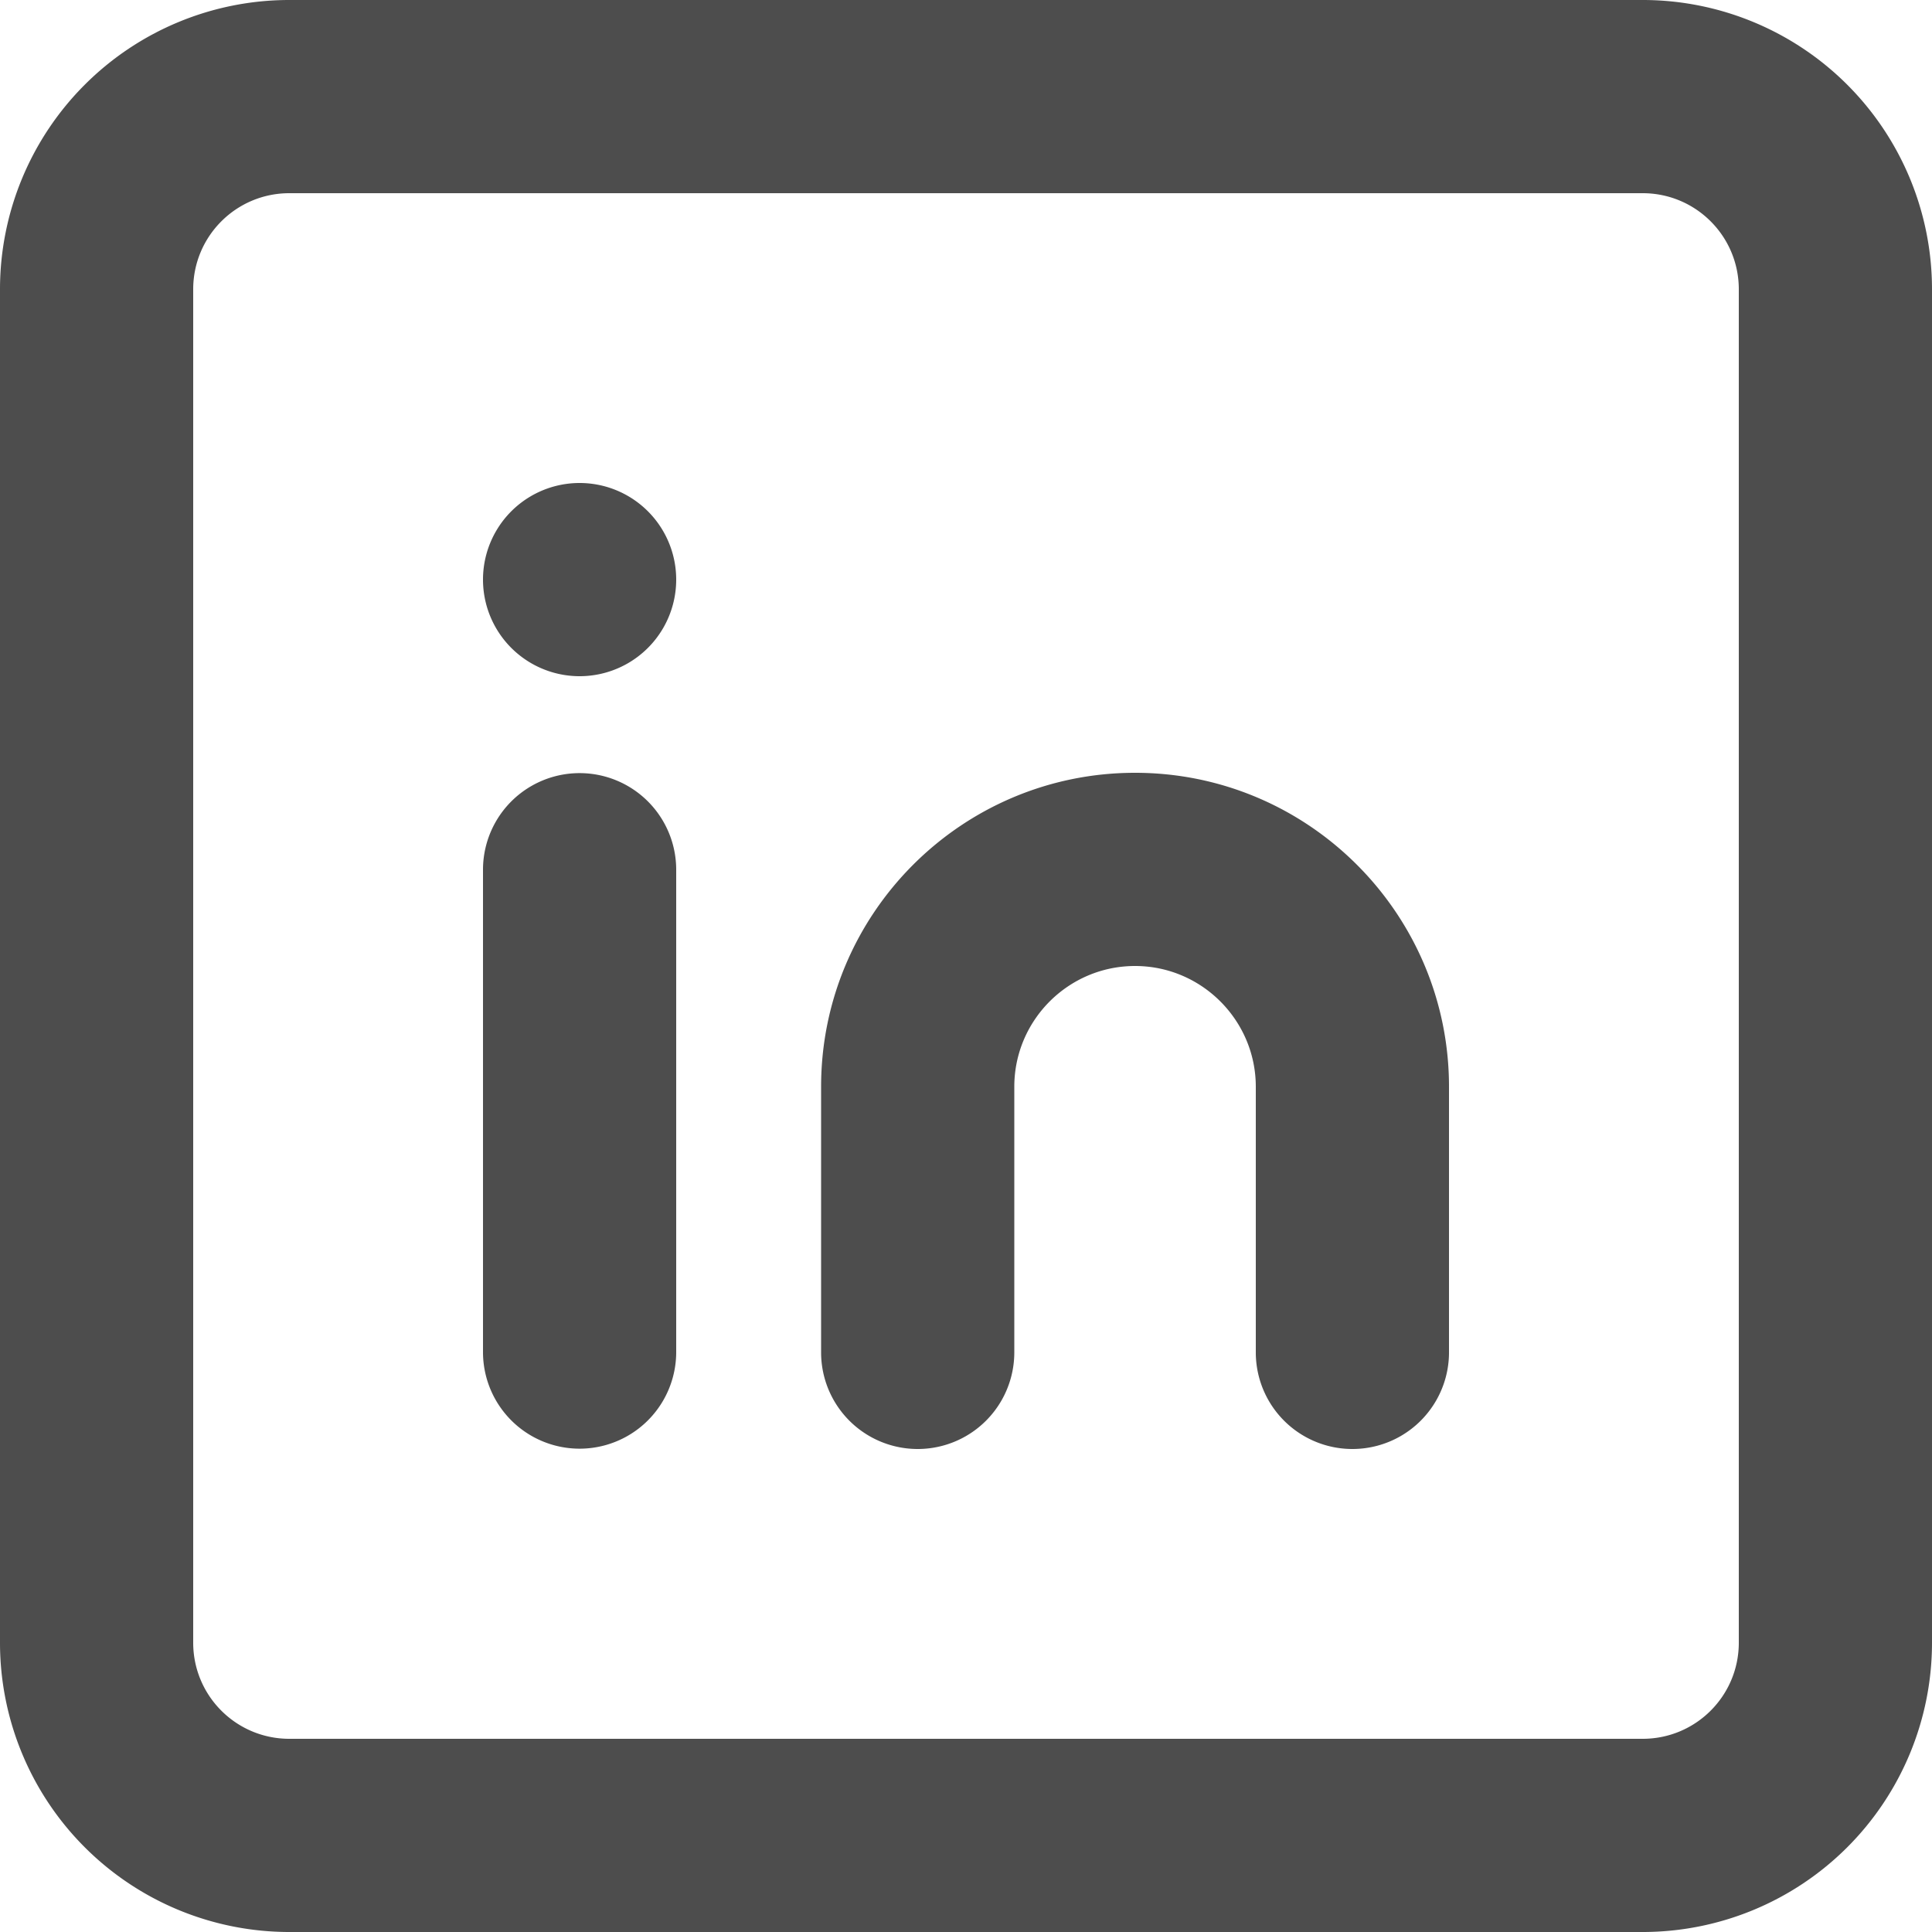<svg width="24" height="24" viewBox="0 0 24 24" xmlns="http://www.w3.org/2000/svg"><title>icon-social-linkedin</title><path d="M0 20.406V3.594A3.594 3.594 0 0 1 3.594 0h16.812A3.594 3.594 0 0 1 24 3.594v16.812A3.594 3.594 0 0 1 20.406 24H3.594A3.594 3.594 0 0 1 0 20.406zM3.594 2.4c-.66 0-1.194.534-1.194 1.194v16.812c0 .66.534 1.194 1.194 1.194h16.812c.66 0 1.194-.534 1.194-1.194V3.594c0-.66-.534-1.194-1.194-1.194H3.594zM6 10.804a1.199 1.199 0 1 1 2.4 0v5.992a1.199 1.199 0 1 1-2.4 0v-5.992zM7.2 8.4a1.2 1.2 0 1 1 0-2.4 1.2 1.2 0 0 1 0 2.4zm5.4 5.1v3.3a1.2 1.2 0 1 1-2.4 0v-3.3c0-2.153 1.748-3.9 3.9-3.9 2.153 0 3.9 1.75 3.9 3.9v3.3a1.2 1.2 0 1 1-2.4 0v-3.3c0-.826-.674-1.5-1.5-1.5-.827 0-1.5.673-1.5 1.5z" fill="#4D4D4D"/></svg>